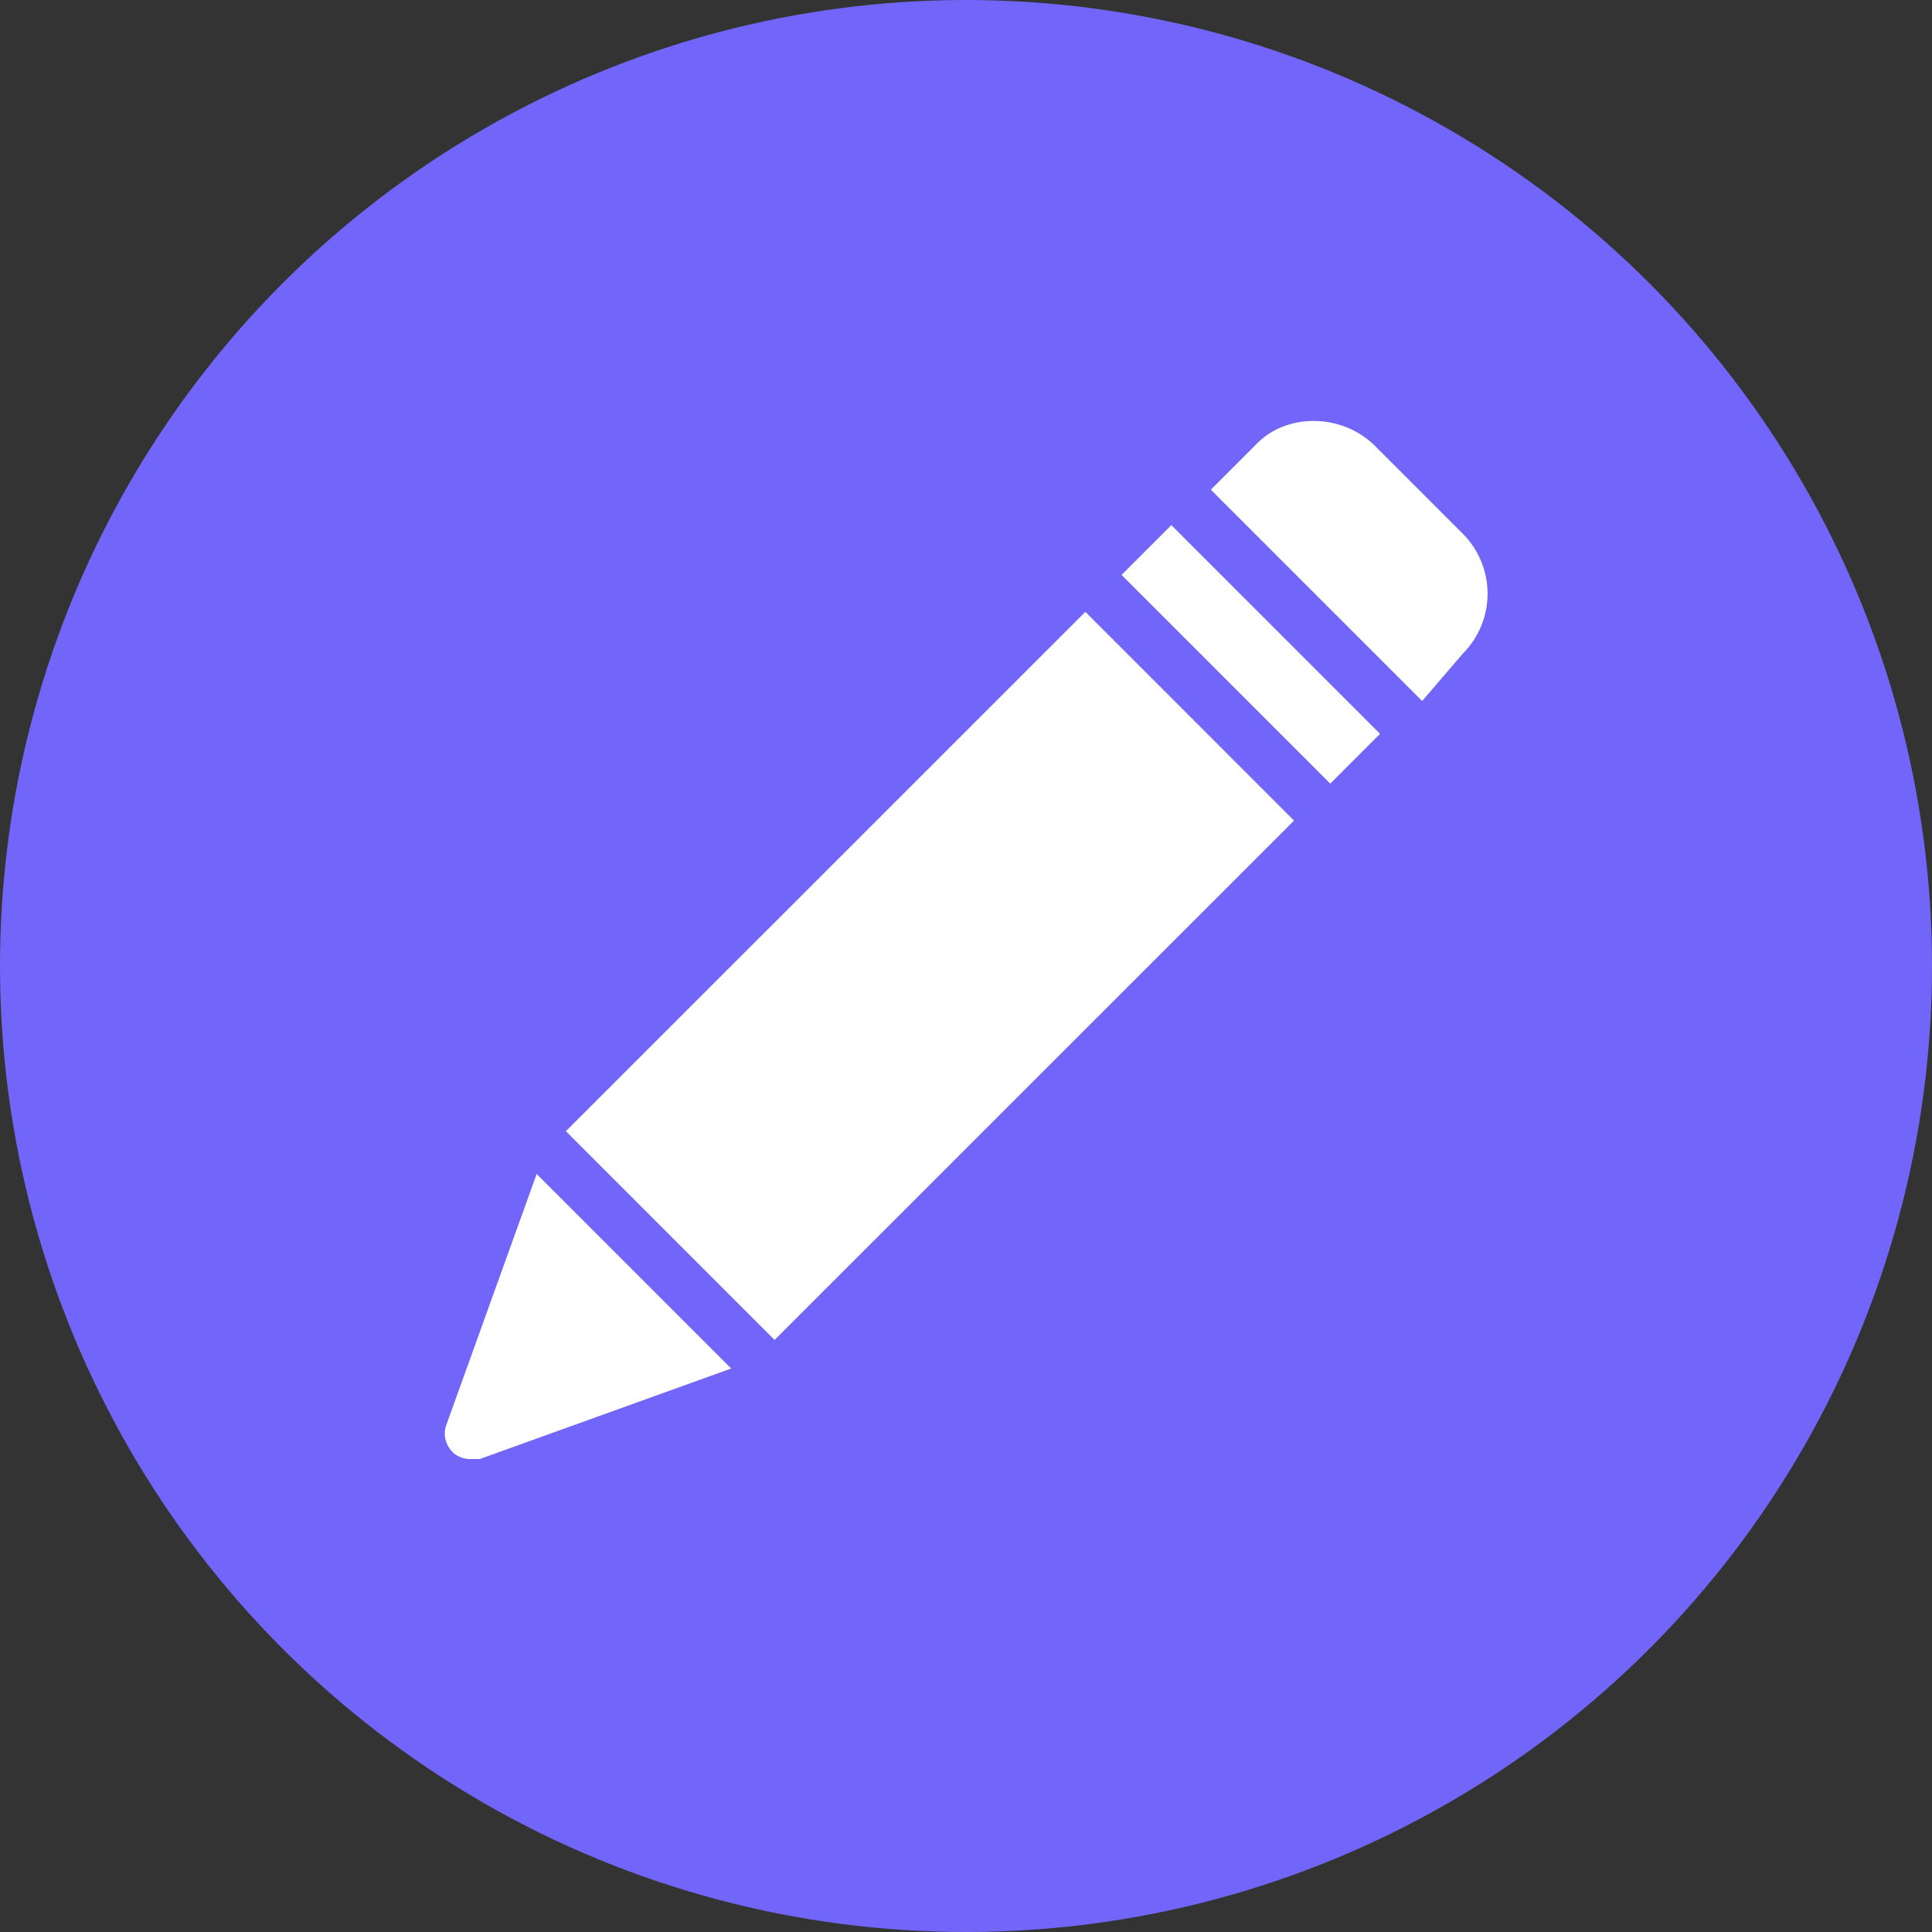 <svg width="72" height="72" viewBox="0 0 72 72" fill="none" xmlns="http://www.w3.org/2000/svg">
<rect x="0" y="0" width="72" height="72" fill="#333333" stroke="none"/>
<circle cx="36" cy="36" r="36" fill="#7166F9"/>
<g clip-path="url(#clip0_526_2664)">
<path d="M49.575 29.203L41.797 21.425L43.653 19.569L51.431 27.347L49.575 29.203Z" fill="white"/>
<path d="M28.866 49.936L21.089 42.156L40.448 22.802L48.225 30.581L28.866 49.936Z" fill="white"/>
<path d="M54.5 24.375C55.75 23.125 55.75 21.125 54.5 19.875L51.25 16.625C50 15.375 47.875 15.375 46.75 16.625L45.125 18.25L53 26.125L54.5 24.375Z" fill="white"/>
<path d="M16.625 53.125C16.5 53.5 16.625 53.875 16.875 54.125C17 54.25 17.25 54.375 17.5 54.375H17.875L27.25 51L20 43.75L16.625 53.125Z" fill="white"/>
</g>
<defs>
<clipPath id="clip0_526_2664">
<rect width="40" height="40" fill="white" transform="translate(16 15)"/>
</clipPath>
</defs>
</svg>
